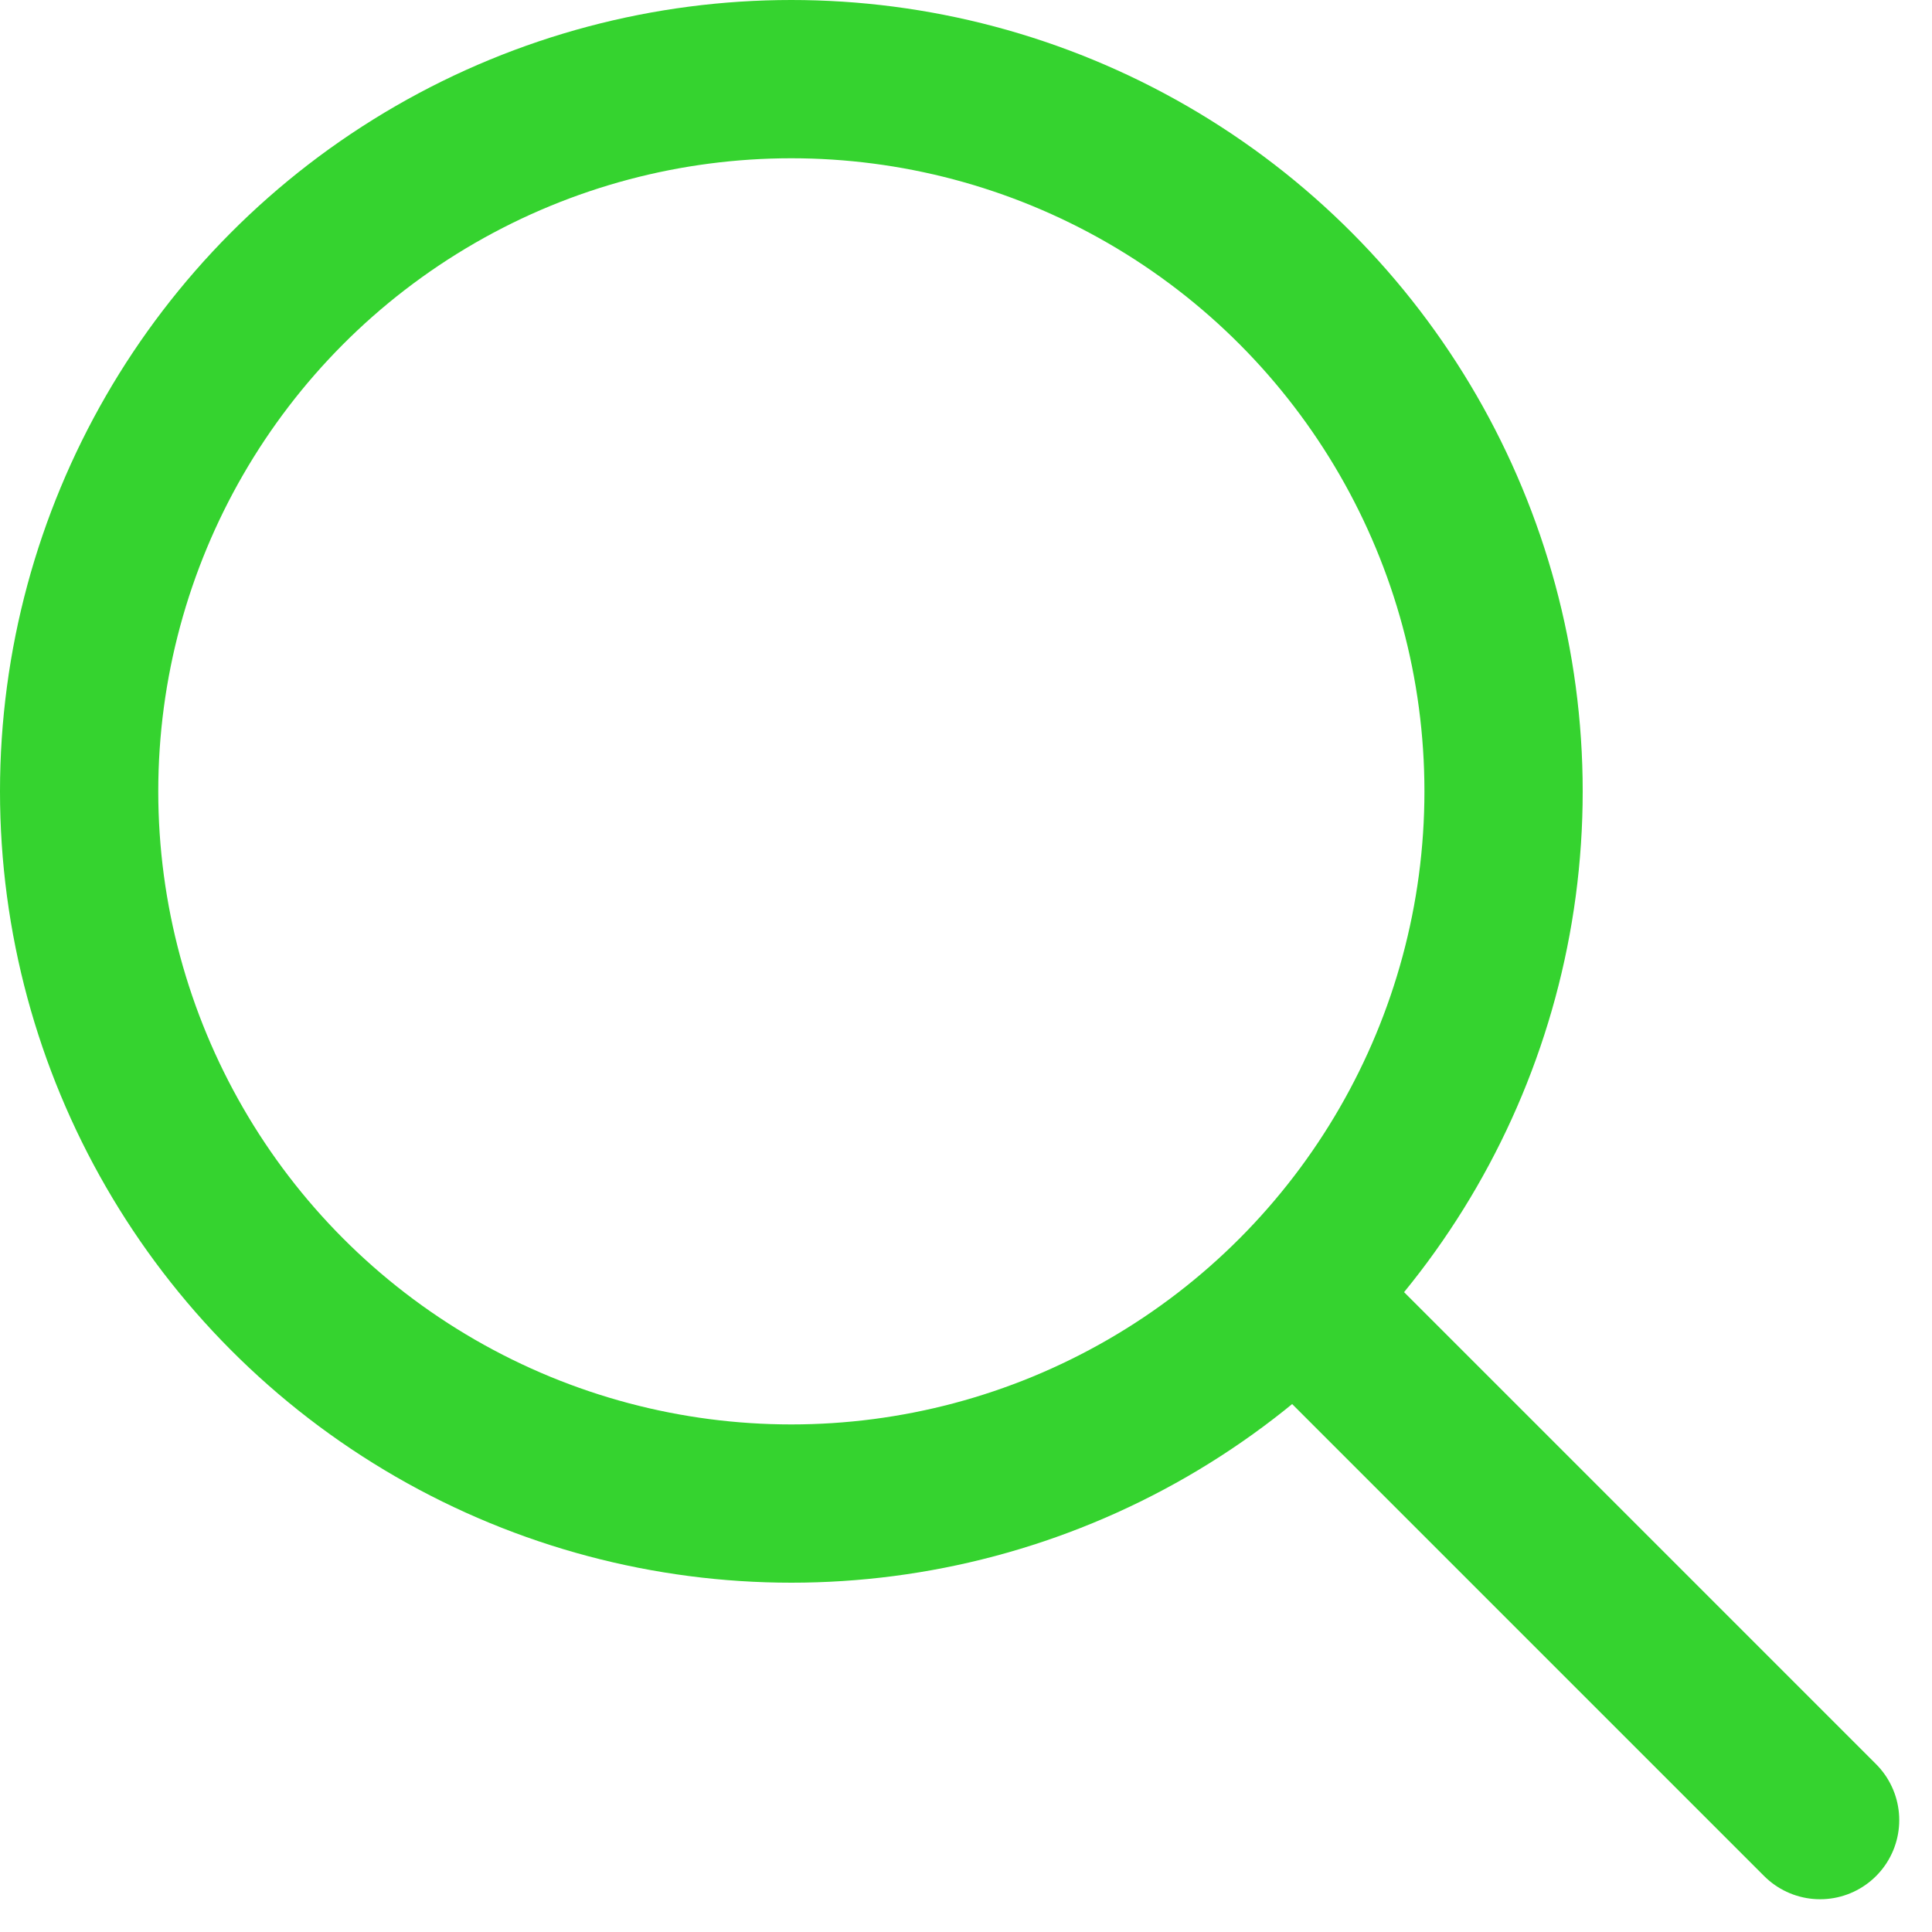 <svg xmlns="http://www.w3.org/2000/svg" width="12.207" height="12.207" viewBox="0 0 12.207 12.207">
  <defs>
    <style>
      .cls-1, .cls-2, .cls-4 {
        fill: none;
      }

      .cls-1, .cls-2 {
        stroke: #35D32F;
      }

      .cls-2 {
        stroke-linecap: round;
      }

      .cls-3 {
        stroke: none;
      }
    </style>
  </defs>
  <g id="组_4127" data-name="组 4127" transform="translate(-314 -14)">
    <g id="椭圆_430" data-name="椭圆 430" class="cls-1" transform="translate(314 14)">
      <circle class="cls-3" cx="5" cy="5" r="5"/>
      <circle class="cls-4" cx="5" cy="5" r="4.5"/>
    </g>
    <line id="直线_236" data-name="直线 236" class="cls-2" x2="3" y2="3" transform="translate(322.5 22.5)"/>
  </g>
</svg>
